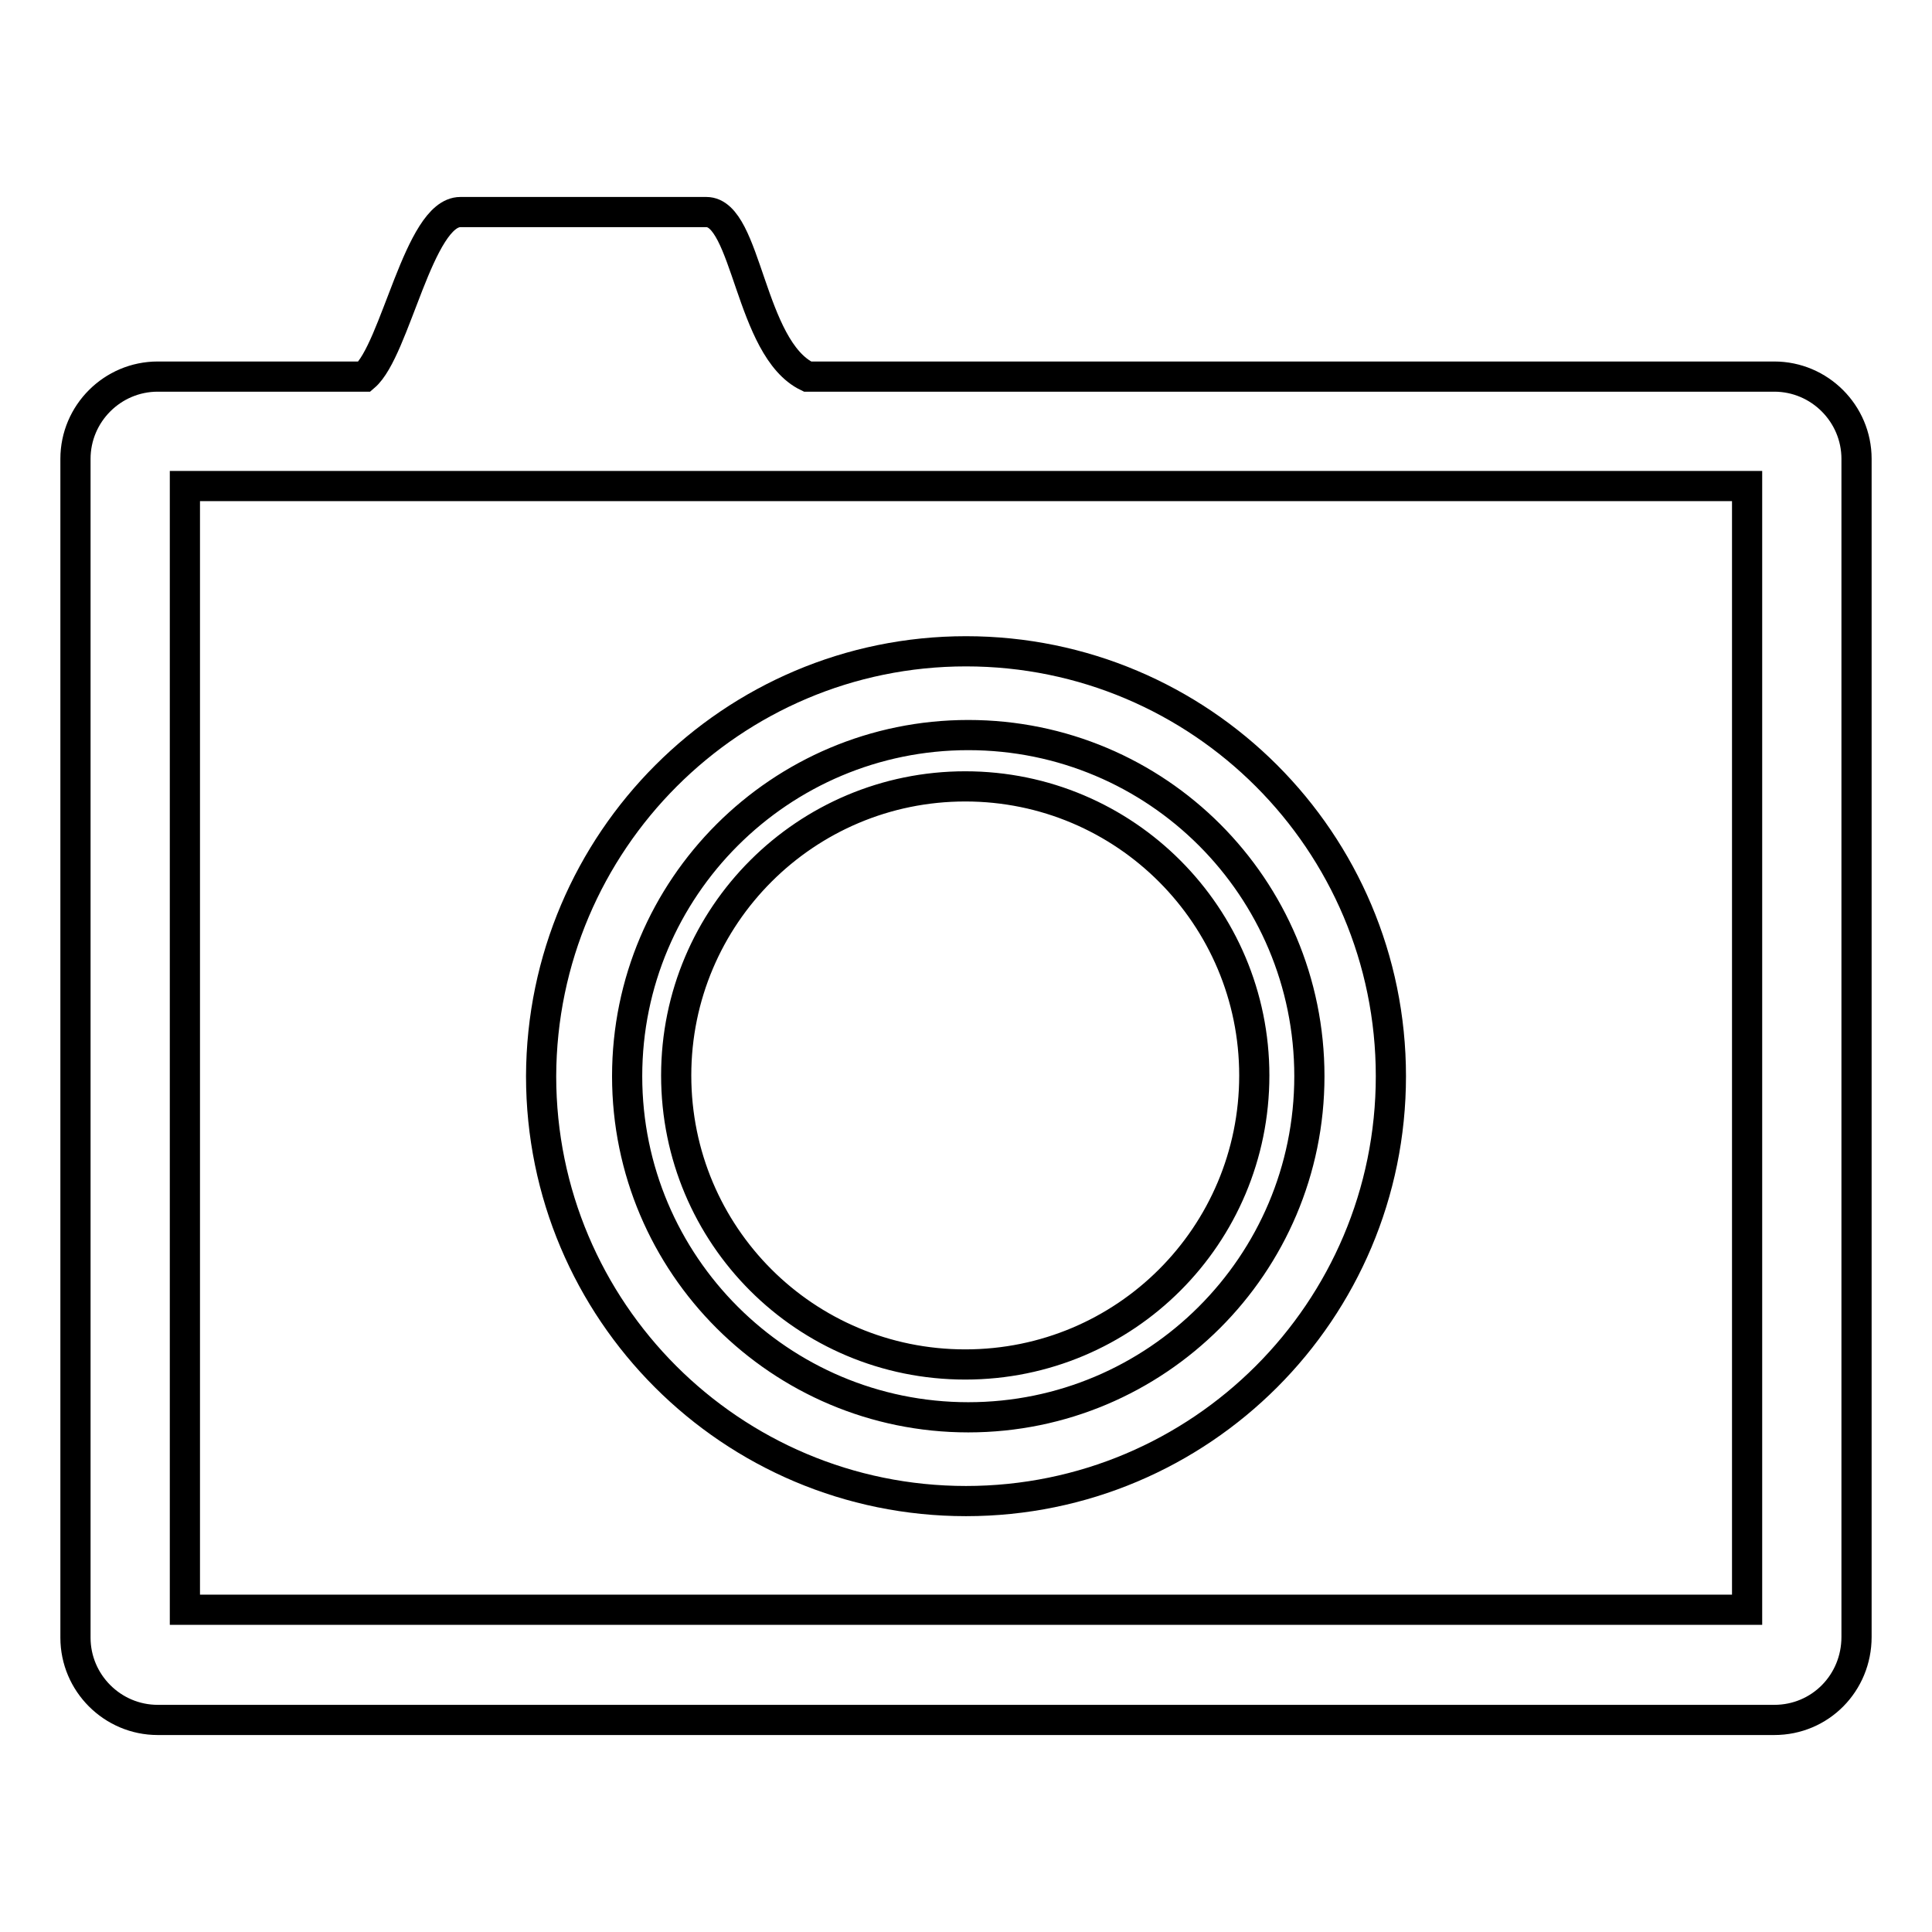 <?xml version="1.0" encoding="utf-8"?>
<!-- Svg Vector Icons : http://www.onlinewebfonts.com/icon -->
<!DOCTYPE svg PUBLIC "-//W3C//DTD SVG 1.1//EN" "http://www.w3.org/Graphics/SVG/1.1/DTD/svg11.dtd">
<svg version="1.1" xmlns="http://www.w3.org/2000/svg" xmlns:xlink="http://www.w3.org/1999/xlink" x="0px" y="0px" viewBox="0 0 256 256" enable-background="new 0 0 256 256" xml:space="preserve">
<g><g><path stroke-width="4" fill-opacity="0" stroke="#000000"  d="M235.1,227.9H20.9c-6,0-10.9-4.9-10.9-10.9V60.8c0-6,4.9-10.9,10.9-10.9h27.4c4.1-3.5,7.2-21.8,12.7-21.8c7.2,0,24.8,0,32.6,0c5.4,0,5.7,18.1,13.4,21.8h128.1c6,0,10.9,4.9,10.9,10.9v156.1C246,223,241.2,227.9,235.1,227.9z M231.5,64.4h-207v148.9h207V64.4z M128,86.3c31.1,0,56.3,25.2,56.3,56.3c0,31.1-25.2,56.3-56.3,56.3c-31.1,0-56.3-25.2-56.3-56.3C71.8,111.5,97,86.3,128,86.3z M128.3,187.8c24.9,0,45.2-20.2,45.2-45.2s-20.2-45.2-45.2-45.2c-24.9,0-45.2,20.2-45.2,45.2S103.4,187.8,128.3,187.8z M127.9,104.2c21.2,0,38.3,17.2,38.3,38.3c0,21.2-17.1,38.3-38.3,38.3c-21.2,0-38.3-17.1-38.3-38.3C89.6,121.3,106.8,104.2,127.9,104.2z"/></g></g>
</svg>